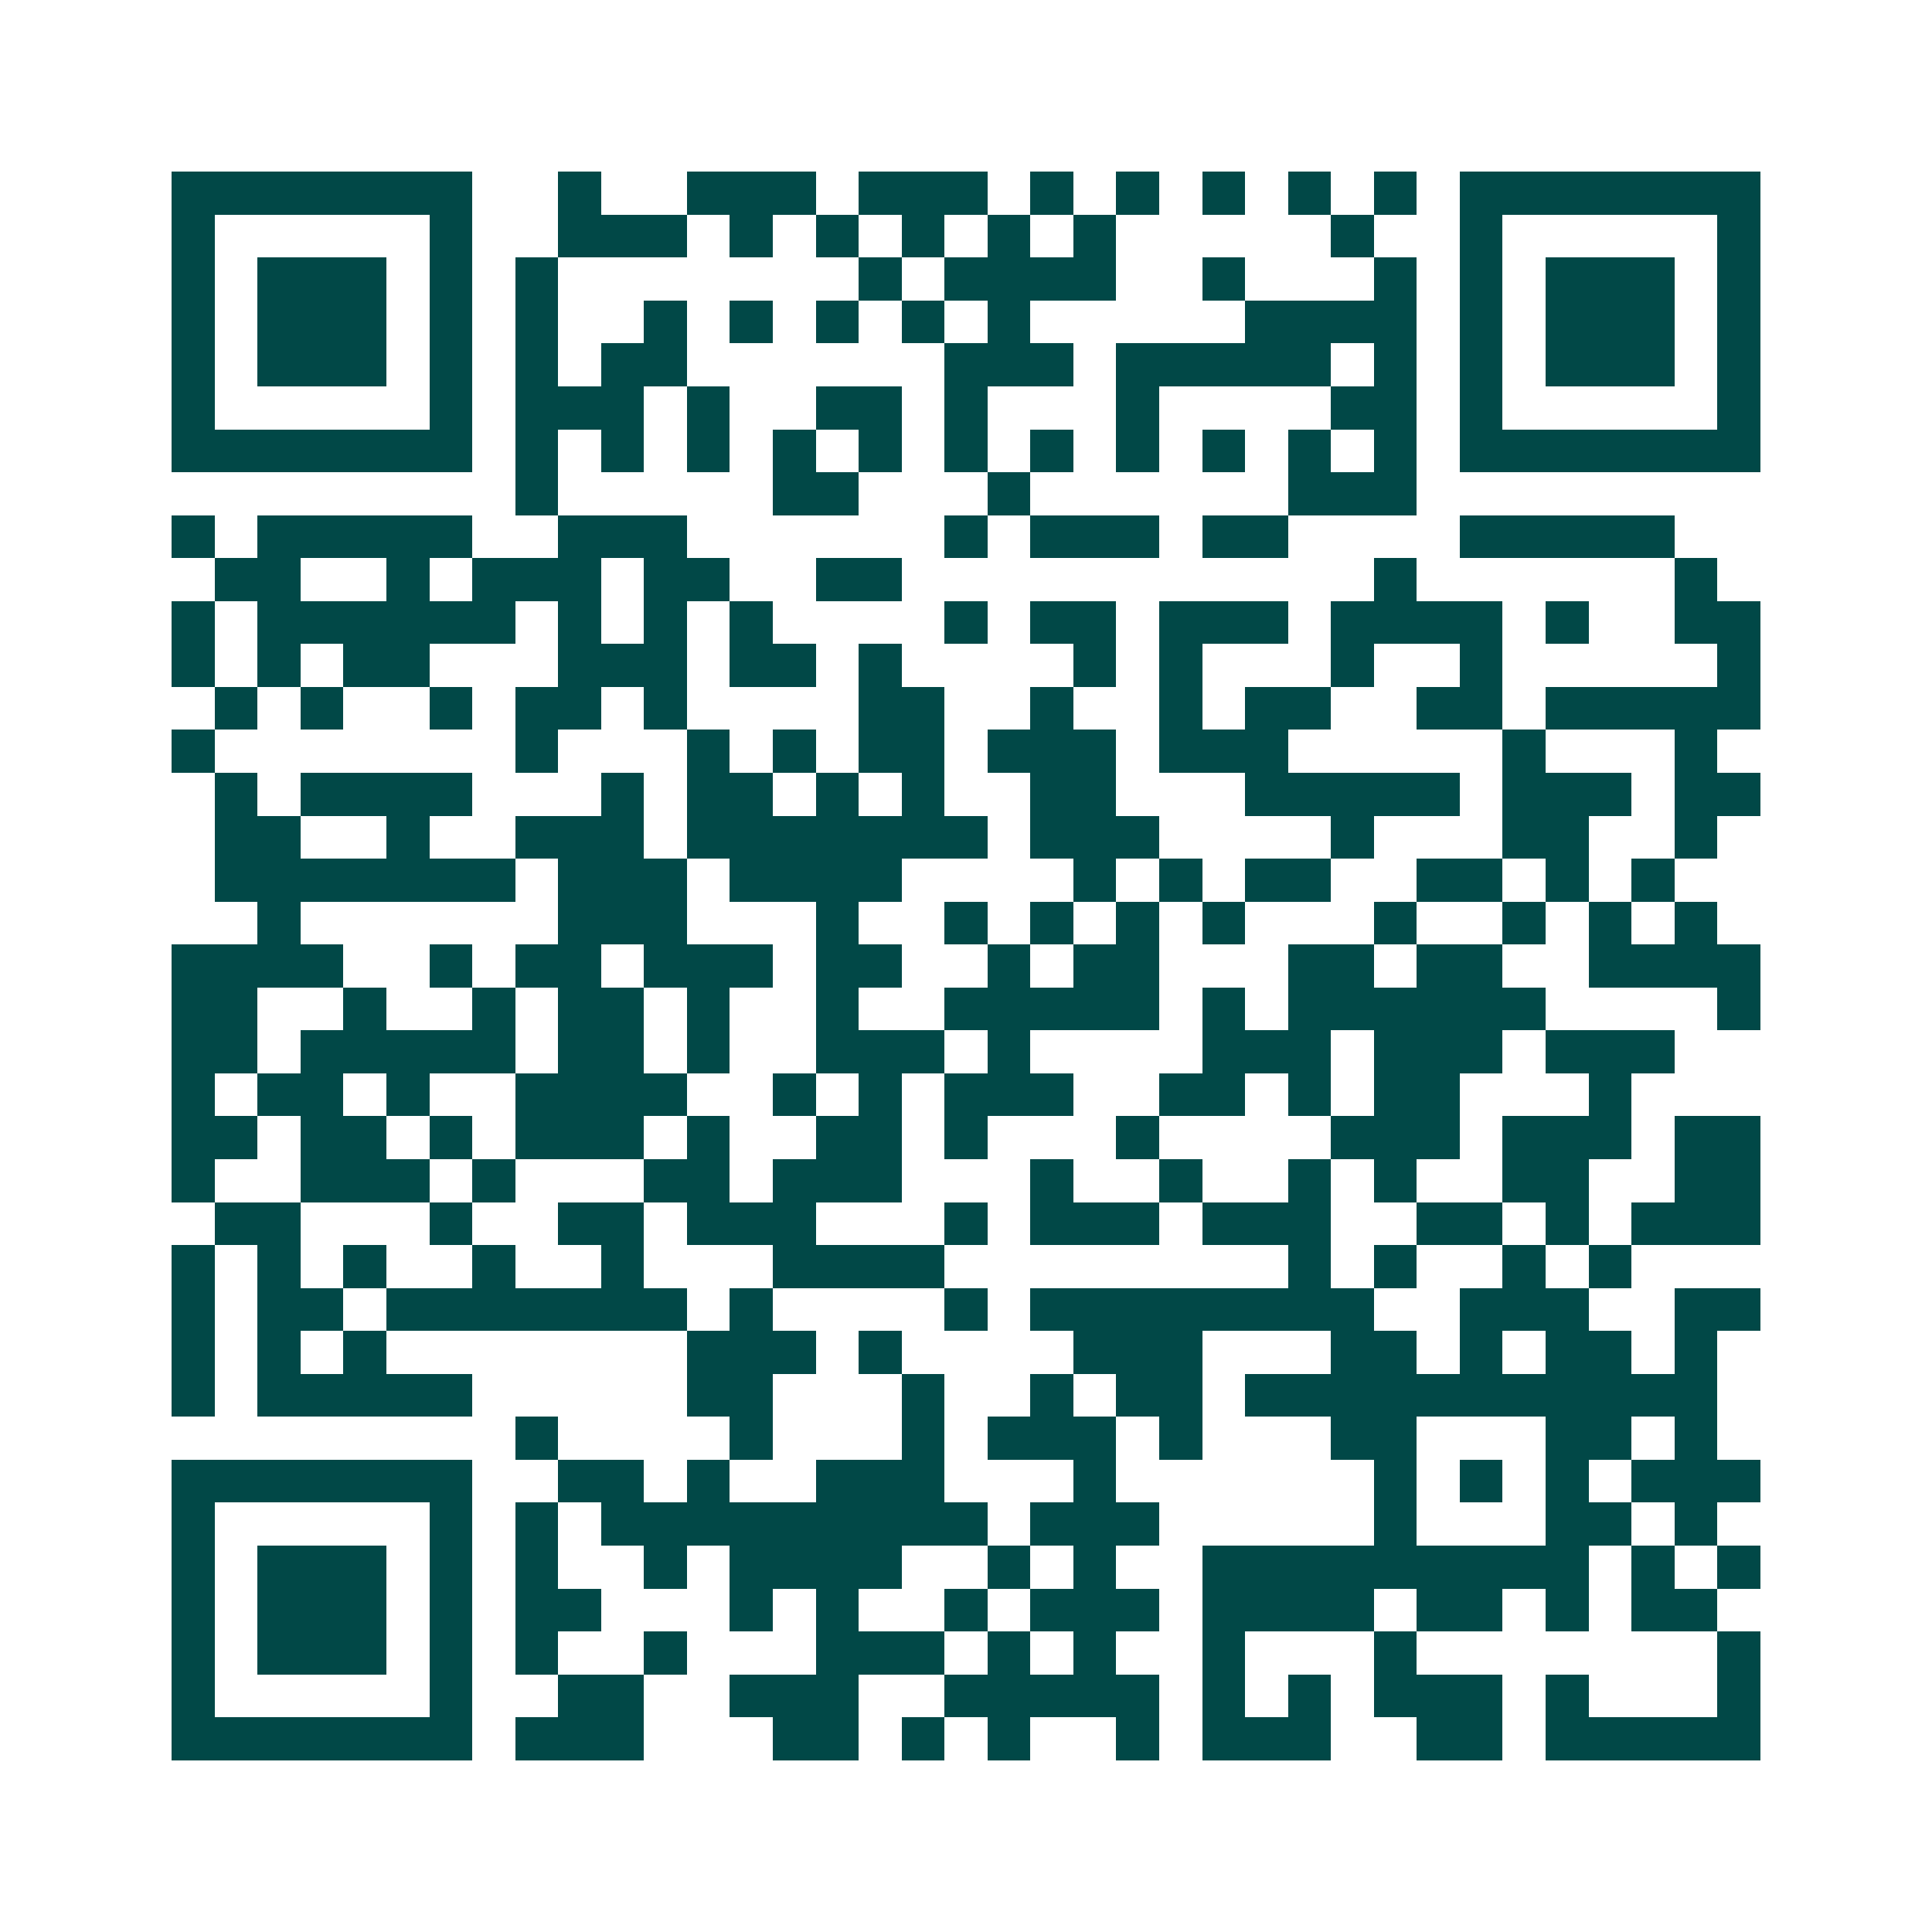 <svg xmlns="http://www.w3.org/2000/svg" width="200" height="200" viewBox="0 0 45 45" shape-rendering="crispEdges"><path fill="#ffffff" d="M0 0h45v45H0z"/><path stroke="#014847" d="M4 4.5h7m2 0h1m2 0h3m1 0h3m1 0h1m1 0h1m1 0h1m1 0h1m1 0h1m1 0h7M4 5.5h1m5 0h1m2 0h3m1 0h1m1 0h1m1 0h1m1 0h1m1 0h1m5 0h1m2 0h1m5 0h1M4 6.5h1m1 0h3m1 0h1m1 0h1m7 0h1m1 0h4m2 0h1m3 0h1m1 0h1m1 0h3m1 0h1M4 7.5h1m1 0h3m1 0h1m1 0h1m2 0h1m1 0h1m1 0h1m1 0h1m1 0h1m5 0h4m1 0h1m1 0h3m1 0h1M4 8.5h1m1 0h3m1 0h1m1 0h1m1 0h2m6 0h3m1 0h5m1 0h1m1 0h1m1 0h3m1 0h1M4 9.5h1m5 0h1m1 0h3m1 0h1m2 0h2m1 0h1m3 0h1m4 0h2m1 0h1m5 0h1M4 10.5h7m1 0h1m1 0h1m1 0h1m1 0h1m1 0h1m1 0h1m1 0h1m1 0h1m1 0h1m1 0h1m1 0h1m1 0h7M12 11.5h1m5 0h2m3 0h1m6 0h3M4 12.5h1m1 0h5m2 0h3m6 0h1m1 0h3m1 0h2m4 0h5M5 13.5h2m2 0h1m1 0h3m1 0h2m2 0h2m11 0h1m6 0h1M4 14.5h1m1 0h6m1 0h1m1 0h1m1 0h1m4 0h1m1 0h2m1 0h3m1 0h4m1 0h1m2 0h2M4 15.5h1m1 0h1m1 0h2m3 0h3m1 0h2m1 0h1m4 0h1m1 0h1m3 0h1m2 0h1m5 0h1M5 16.5h1m1 0h1m2 0h1m1 0h2m1 0h1m4 0h2m2 0h1m2 0h1m1 0h2m2 0h2m1 0h5M4 17.5h1m7 0h1m3 0h1m1 0h1m1 0h2m1 0h3m1 0h3m5 0h1m3 0h1M5 18.5h1m1 0h4m3 0h1m1 0h2m1 0h1m1 0h1m2 0h2m3 0h5m1 0h3m1 0h2M5 19.5h2m2 0h1m2 0h3m1 0h7m1 0h3m4 0h1m3 0h2m2 0h1M5 20.5h7m1 0h3m1 0h4m4 0h1m1 0h1m1 0h2m2 0h2m1 0h1m1 0h1M6 21.5h1m6 0h3m3 0h1m2 0h1m1 0h1m1 0h1m1 0h1m3 0h1m2 0h1m1 0h1m1 0h1M4 22.5h4m2 0h1m1 0h2m1 0h3m1 0h2m2 0h1m1 0h2m3 0h2m1 0h2m2 0h4M4 23.5h2m2 0h1m2 0h1m1 0h2m1 0h1m2 0h1m2 0h5m1 0h1m1 0h6m4 0h1M4 24.5h2m1 0h5m1 0h2m1 0h1m2 0h3m1 0h1m4 0h3m1 0h3m1 0h3M4 25.5h1m1 0h2m1 0h1m2 0h4m2 0h1m1 0h1m1 0h3m2 0h2m1 0h1m1 0h2m3 0h1M4 26.5h2m1 0h2m1 0h1m1 0h3m1 0h1m2 0h2m1 0h1m3 0h1m4 0h3m1 0h3m1 0h2M4 27.5h1m2 0h3m1 0h1m3 0h2m1 0h3m3 0h1m2 0h1m2 0h1m1 0h1m2 0h2m2 0h2M5 28.5h2m3 0h1m2 0h2m1 0h3m3 0h1m1 0h3m1 0h3m2 0h2m1 0h1m1 0h3M4 29.5h1m1 0h1m1 0h1m2 0h1m2 0h1m3 0h4m8 0h1m1 0h1m2 0h1m1 0h1M4 30.5h1m1 0h2m1 0h7m1 0h1m4 0h1m1 0h8m2 0h3m2 0h2M4 31.5h1m1 0h1m1 0h1m7 0h3m1 0h1m4 0h3m3 0h2m1 0h1m1 0h2m1 0h1M4 32.5h1m1 0h5m5 0h2m3 0h1m2 0h1m1 0h2m1 0h11M12 33.5h1m4 0h1m3 0h1m1 0h3m1 0h1m3 0h2m3 0h2m1 0h1M4 34.5h7m2 0h2m1 0h1m2 0h3m3 0h1m6 0h1m1 0h1m1 0h1m1 0h3M4 35.5h1m5 0h1m1 0h1m1 0h9m1 0h3m5 0h1m3 0h2m1 0h1M4 36.5h1m1 0h3m1 0h1m1 0h1m2 0h1m1 0h4m2 0h1m1 0h1m2 0h9m1 0h1m1 0h1M4 37.5h1m1 0h3m1 0h1m1 0h2m3 0h1m1 0h1m2 0h1m1 0h3m1 0h4m1 0h2m1 0h1m1 0h2M4 38.5h1m1 0h3m1 0h1m1 0h1m2 0h1m3 0h3m1 0h1m1 0h1m2 0h1m3 0h1m7 0h1M4 39.5h1m5 0h1m2 0h2m2 0h3m2 0h5m1 0h1m1 0h1m1 0h3m1 0h1m3 0h1M4 40.5h7m1 0h3m3 0h2m1 0h1m1 0h1m2 0h1m1 0h3m2 0h2m1 0h5"/></svg>
